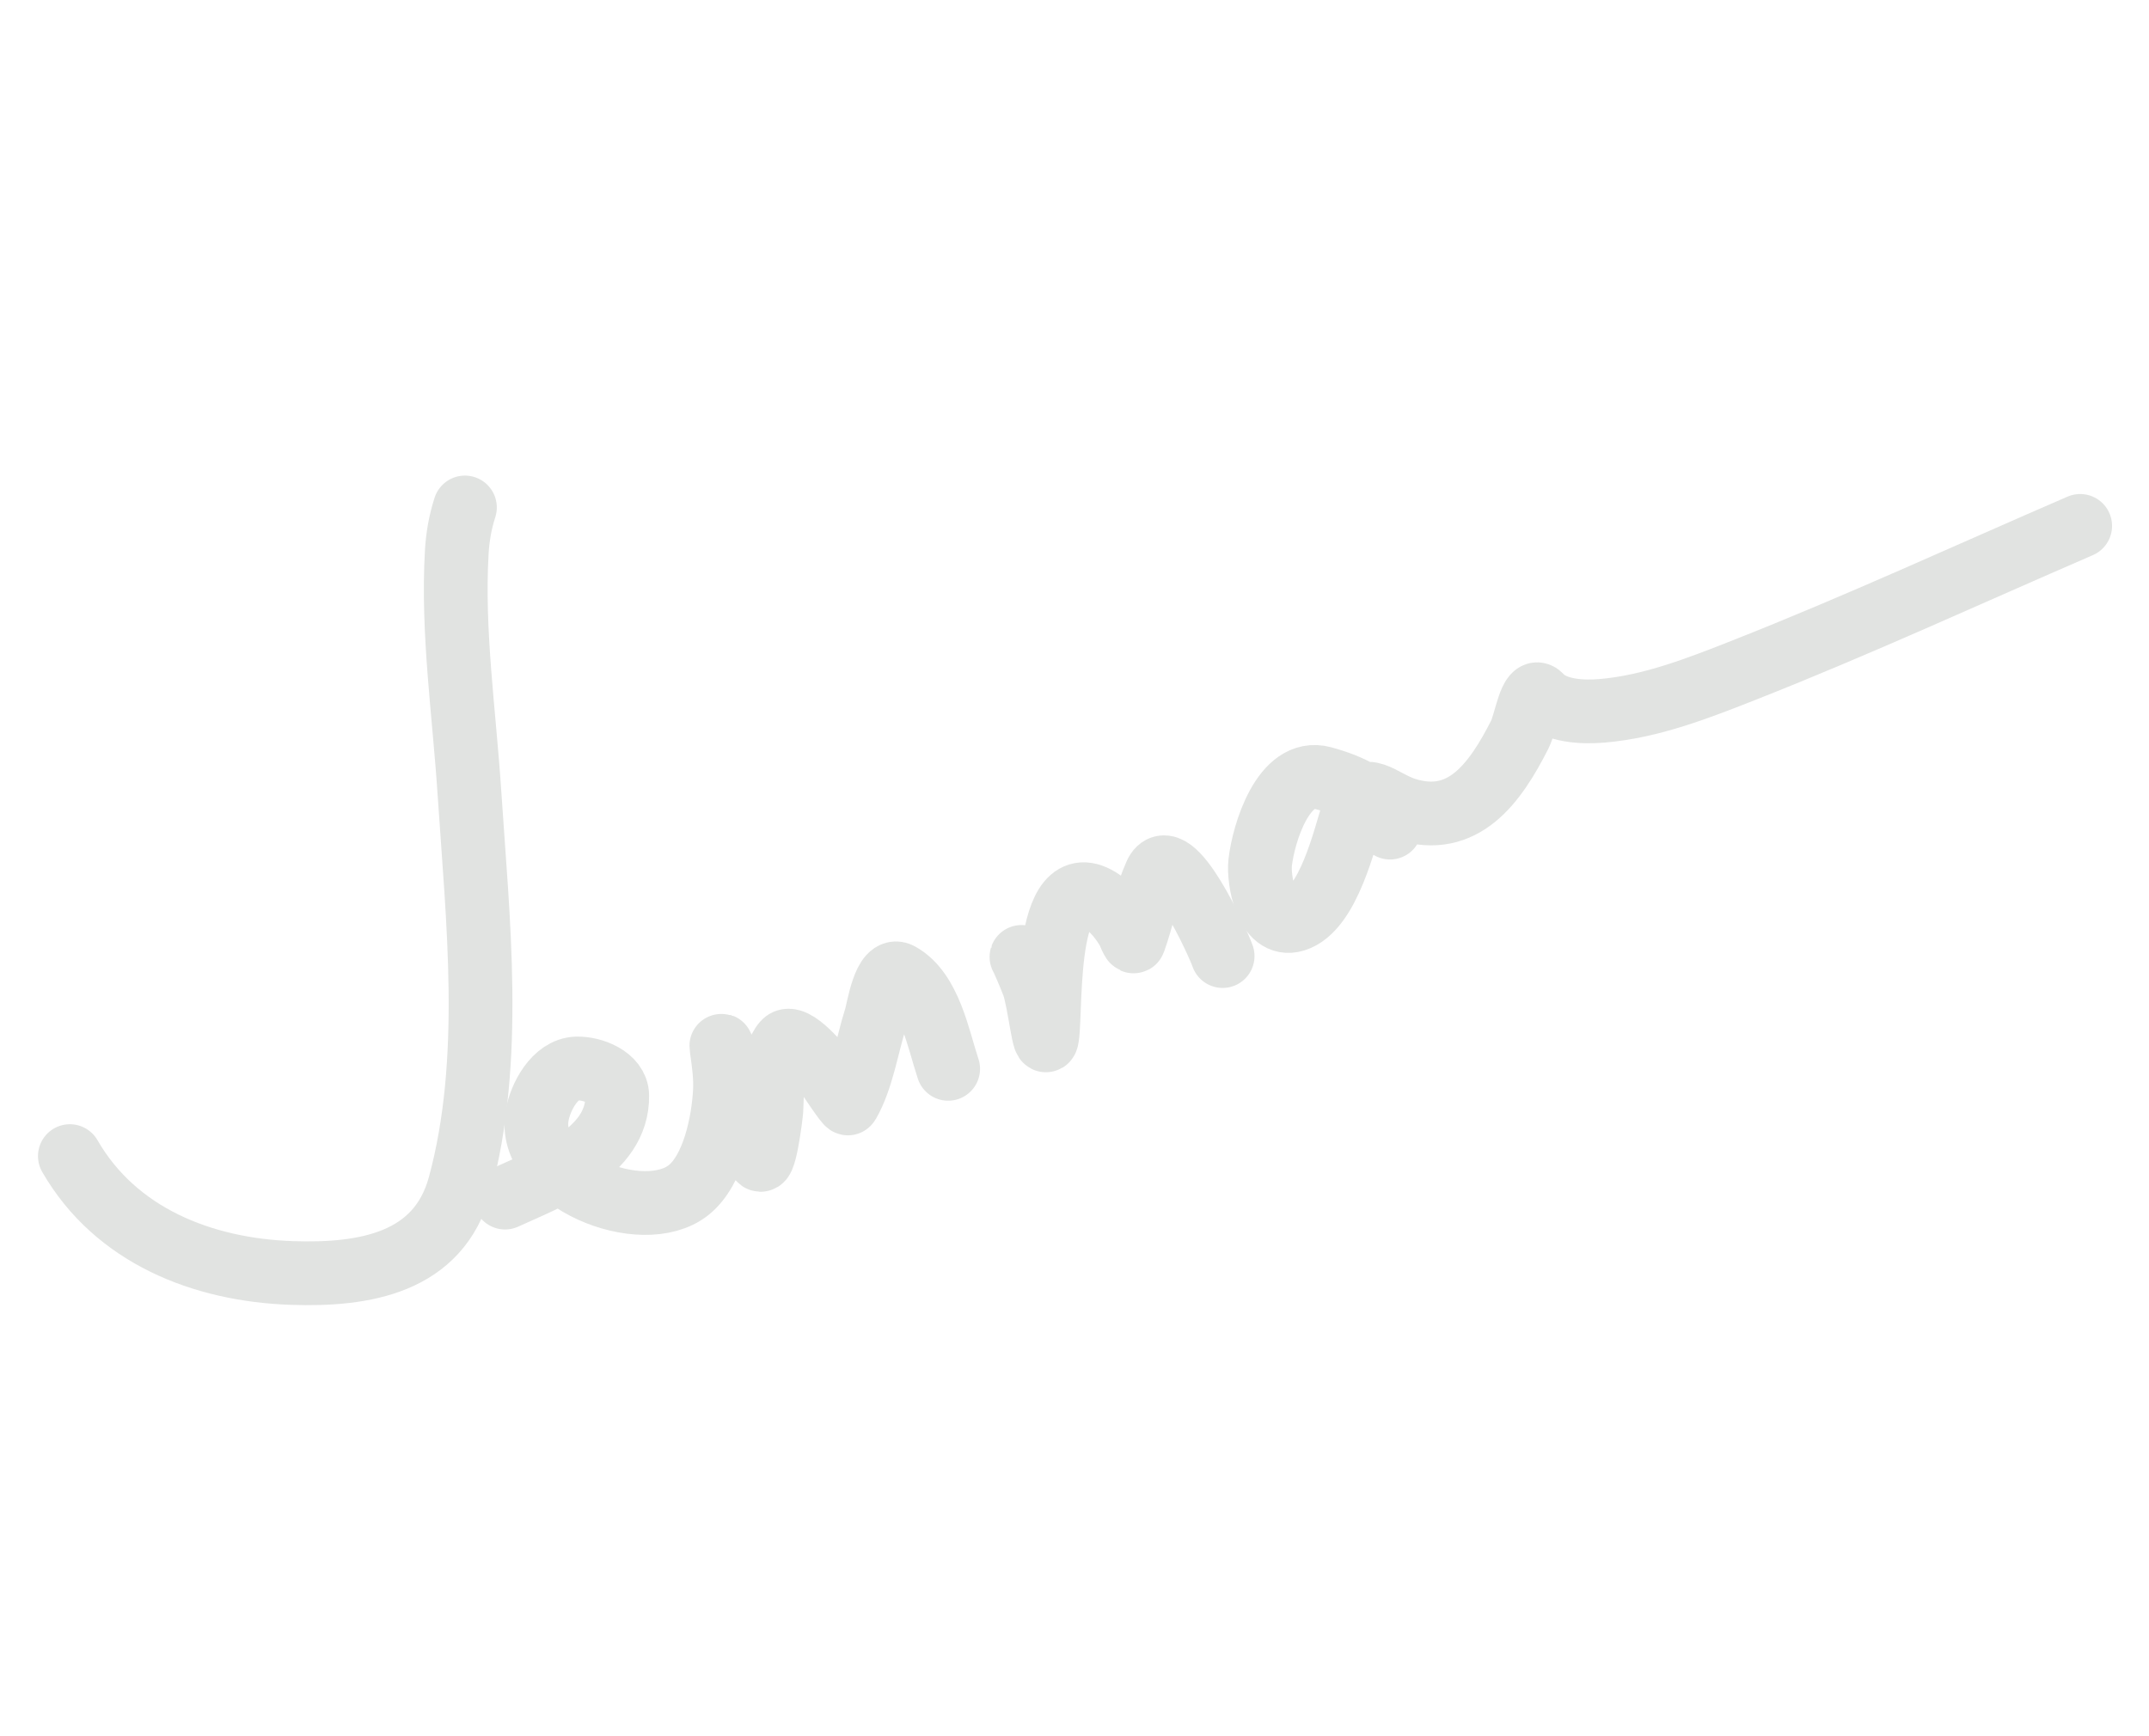 <?xml version="1.0" encoding="UTF-8"?> <svg xmlns="http://www.w3.org/2000/svg" width="573" height="463" viewBox="0 0 573 463" fill="none"><g filter="url(#filter0_f_307_1134)"><path d="M123.967 135.339C122.708 139.262 122.025 143.169 121.788 147.304C120.573 168.506 123.767 190.097 125.154 211.223C127.397 245.378 131.649 282.584 122.582 316.075C116.958 336.848 97.222 340.163 77.832 339.502C53.91 338.687 30.819 329.491 18.63 308.325" stroke="#E1E3E1" stroke-width="17" stroke-linecap="round"></path></g><g filter="url(#filter1_f_307_1134)"><path d="M134.663 319.394C145.807 314.264 164.833 307.492 164.575 292.174C164.492 287.301 157.92 284.82 153.74 284.961C147.93 285.157 144.074 292.588 143.211 297.5C140.208 314.599 171.243 327.232 183.614 317.385C190.297 312.065 192.847 299.199 193.28 291.143C193.482 287.388 192.986 283.646 192.445 279.941C191.807 275.566 194.123 285.352 194.218 285.631C196.837 293.295 199.918 300.725 202.248 308.485C203.649 313.147 205.604 297.288 205.673 296.089C205.937 291.451 205.674 281.88 209.116 278.024C211.6 275.241 219.495 285.011 220.507 286.523C220.948 287.182 225.899 294.647 226.117 294.275C229.881 287.839 231.217 278.597 233.488 271.519C234.24 269.177 235.842 257.609 239.922 259.88C247.974 264.362 250.15 277.081 252.813 285.055" stroke="#E1E3E1" stroke-width="17" stroke-linecap="round"></path></g><g filter="url(#filter2_f_307_1134)"><path d="M272.359 255.208C272.408 255.055 274.794 260.603 275.526 262.592C277.184 267.097 278.53 281.263 279.225 276.512C280.395 268.519 278.096 226.978 295.358 241.55C297.501 243.359 299.261 245.628 300.682 248.034C300.991 248.555 302.133 251.627 302.362 250.995C304.47 245.175 305.611 238.846 308.143 233.195C312.312 223.889 324.797 251.511 325.997 254.98" stroke="#E1E3E1" stroke-width="17" stroke-linecap="round"></path></g><g filter="url(#filter3_f_307_1134)"><path d="M370.625 220.722C368.438 213.044 359.729 209.394 352.721 207.502C342.192 204.66 336.886 222.323 336.01 230.03C335.49 234.608 337.644 247.641 345.206 245.369C354.267 242.648 358.573 223.342 361.024 215.703C363.586 207.717 368.185 213.711 374.695 215.8C390.218 220.781 398.691 208.788 405.231 195.909C406.841 192.738 408.16 182.852 410.742 185.635C414.559 189.75 422.063 190 427.125 189.577C440.293 188.478 453.024 183.453 465.159 178.667C495.353 166.76 524.871 153.138 554.65 140.254" stroke="#E1E3E1" stroke-width="17" stroke-linecap="round"></path></g><defs><filter id="filter0_f_307_1134" x="0.929" y="117.637" width="144.901" height="239.642" filterUnits="userSpaceOnUse" color-interpolation-filters="sRGB"><feFlood flood-opacity="0" result="BackgroundImageFix"></feFlood><feBlend mode="normal" in="SourceGraphic" in2="BackgroundImageFix" result="shape"></feBlend><feGaussianBlur stdDeviation="4.6" result="effect1_foregroundBlur_307_1134"></feGaussianBlur></filter><filter id="filter1_f_307_1134" x="116.961" y="241.885" width="153.554" height="96.654" filterUnits="userSpaceOnUse" color-interpolation-filters="sRGB"><feFlood flood-opacity="0" result="BackgroundImageFix"></feFlood><feBlend mode="normal" in="SourceGraphic" in2="BackgroundImageFix" result="shape"></feBlend><feGaussianBlur stdDeviation="4.6" result="effect1_foregroundBlur_307_1134"></feGaussianBlur></filter><filter id="filter2_f_307_1134" x="254.656" y="213.587" width="89.043" height="81.587" filterUnits="userSpaceOnUse" color-interpolation-filters="sRGB"><feFlood flood-opacity="0" result="BackgroundImageFix"></feFlood><feBlend mode="normal" in="SourceGraphic" in2="BackgroundImageFix" result="shape"></feBlend><feGaussianBlur stdDeviation="4.6" result="effect1_foregroundBlur_307_1134"></feGaussianBlur></filter><filter id="filter3_f_307_1134" x="318.238" y="122.552" width="254.114" height="140.781" filterUnits="userSpaceOnUse" color-interpolation-filters="sRGB"><feFlood flood-opacity="0" result="BackgroundImageFix"></feFlood><feBlend mode="normal" in="SourceGraphic" in2="BackgroundImageFix" result="shape"></feBlend><feGaussianBlur stdDeviation="4.6" result="effect1_foregroundBlur_307_1134"></feGaussianBlur></filter></defs></svg> 